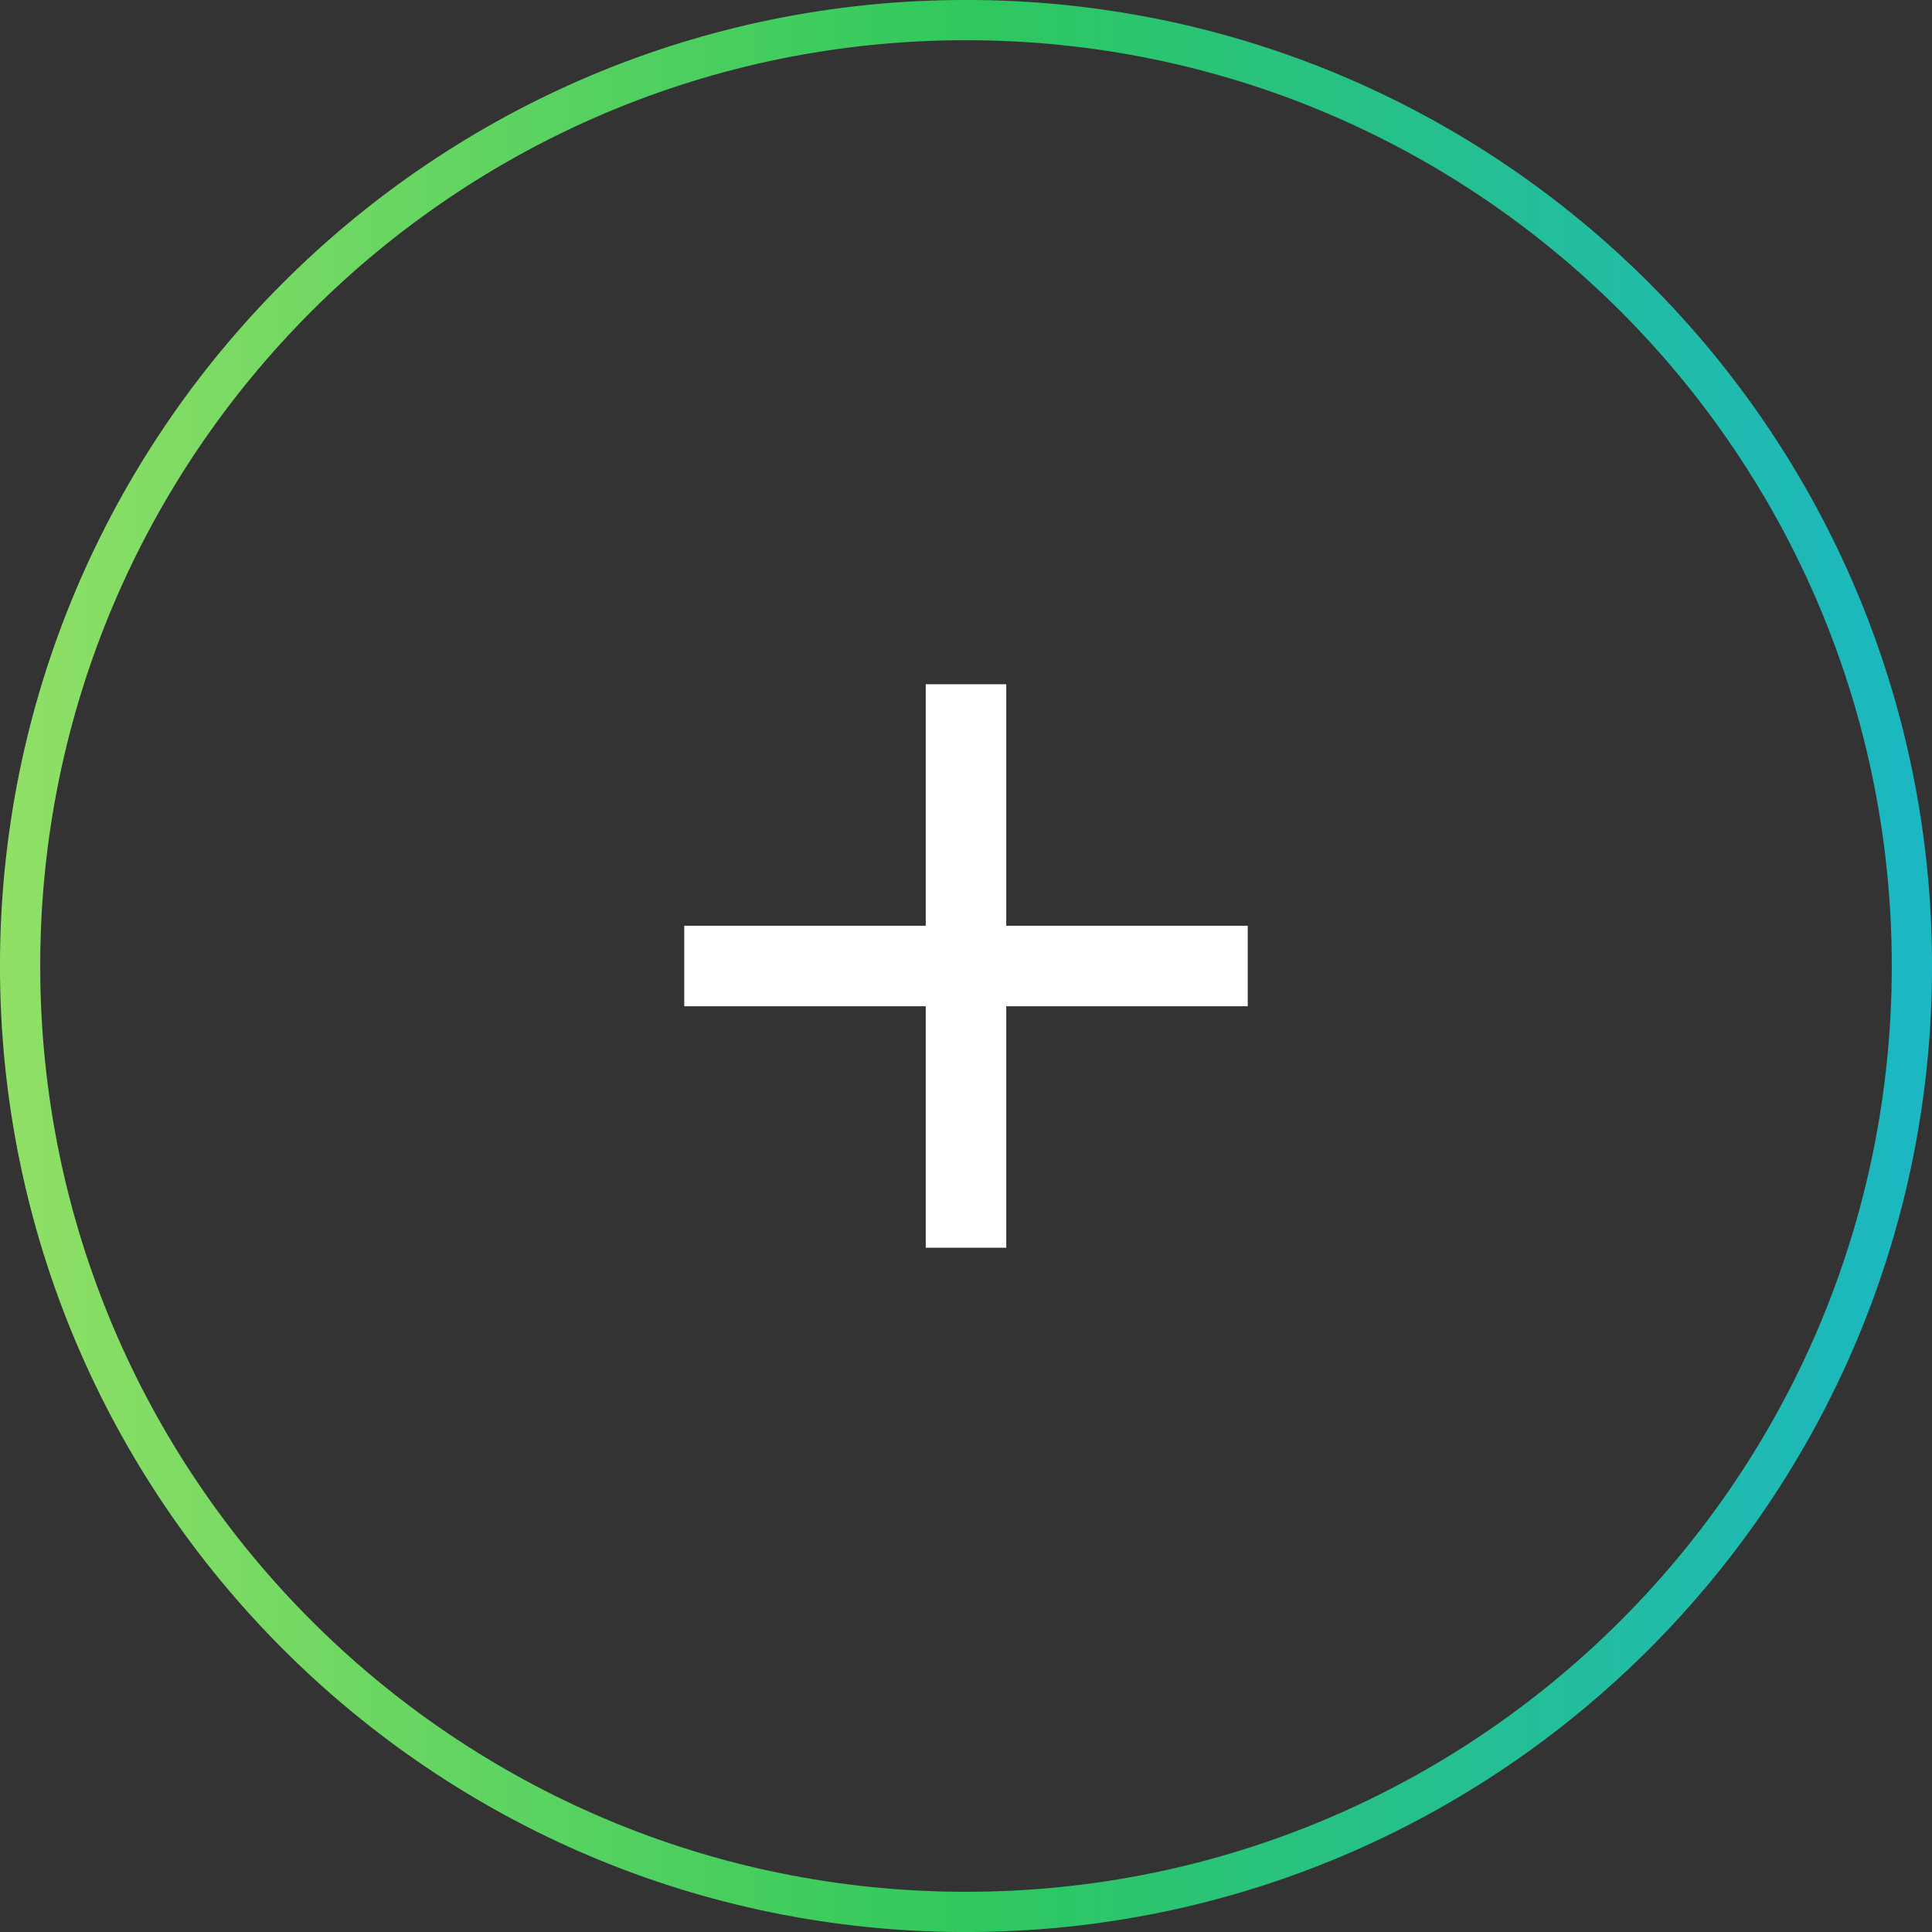 <?xml version="1.0" encoding="UTF-8"?> <svg xmlns="http://www.w3.org/2000/svg" width="30" height="30" viewBox="0 0 30 30" fill="none"><rect x="0" y="0" width="30" height="30" fill="#333333" stroke="none"/> <g clip-path="url(#clip0_589_23836)"> <path d="M15 0.312C23.112 0.312 29.688 6.888 29.688 15C29.688 23.112 23.112 29.688 15 29.688C6.888 29.688 0.312 23.112 0.312 15C0.312 6.888 6.888 0.312 15 0.312Z" stroke="url(#paint0_linear_589_23836)" stroke-width="0.625"></path> <path d="M19.375 15H10.625" stroke="white" stroke-width="1.25"></path> <path d="M15 10.625L15 19.375" stroke="white" stroke-width="1.25"></path> </g> <defs> <linearGradient id="paint0_linear_589_23836" x1="-8.73118e-08" y1="15" x2="30" y2="15" gradientUnits="userSpaceOnUse"> <stop stop-color="#91E066"></stop> <stop offset="0.504" stop-color="#2FC85D"></stop> <stop offset="1" stop-color="#1BB7C4"></stop> </linearGradient> <clipPath id="clip0_589_23836"> <rect width="30" height="30" fill="white"></rect> </clipPath> </defs> </svg> 